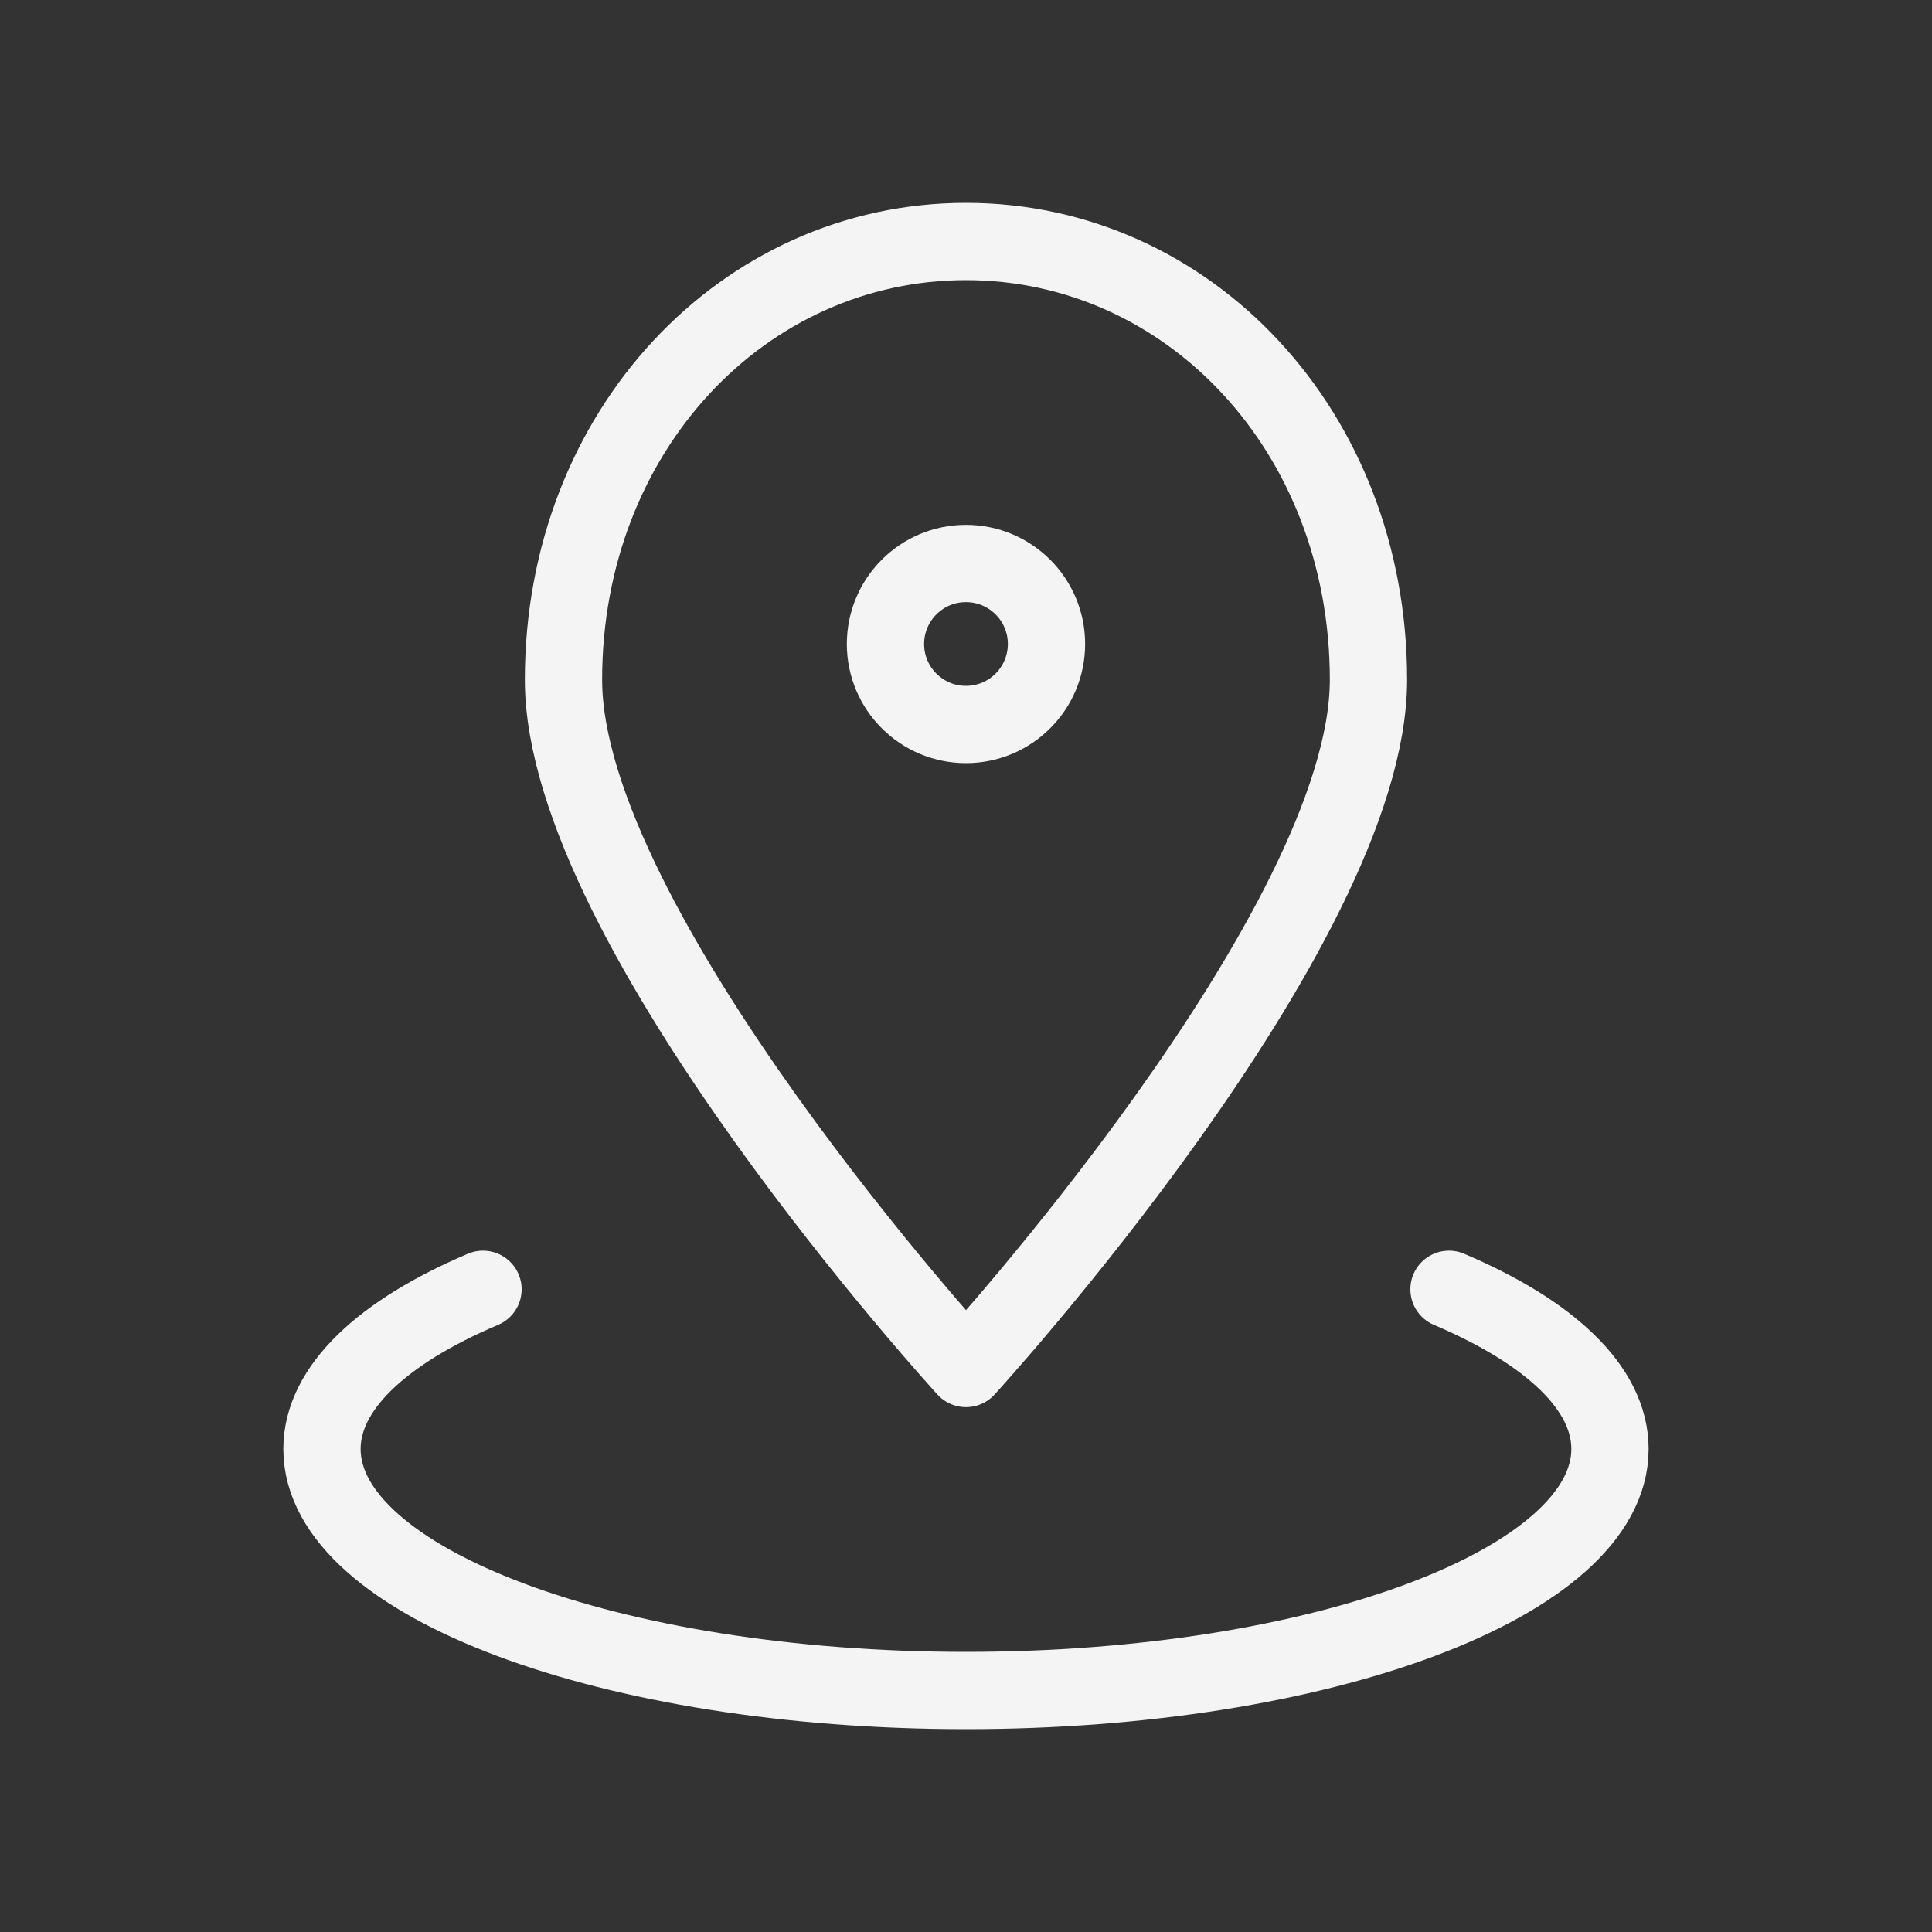 <svg width="50" height="50" viewBox="0 0 50 50" fill="none" xmlns="http://www.w3.org/2000/svg">
<rect x="0" y="0" width="50" height="50" fill="#333333" stroke="none"/>
<g id="majesticons:map-marker-area-line">
<g id="Group">
<path id="Vector" d="M37.5 33.367C40.093 34.469 41.666 35.915 41.666 37.5C41.666 40.952 34.204 43.75 25 43.75C15.796 43.75 8.333 40.952 8.333 37.5C8.333 35.917 9.906 34.467 12.5 33.367" stroke="#F4F4F4" stroke-width="2" stroke-linecap="round" stroke-linejoin="round"/>
<path id="Vector_2" d="M35.416 17.592C35.416 24.035 25 35.417 25 35.417C25 35.417 14.583 24.035 14.583 17.592C14.583 11.15 19.248 6.25 25 6.25C30.752 6.25 35.416 11.15 35.416 17.592Z" stroke="#F4F4F4" stroke-width="2" stroke-linecap="round" stroke-linejoin="round"/>
<path id="Vector_3" d="M24.999 18.75C26.15 18.75 27.083 17.817 27.083 16.667C27.083 15.516 26.15 14.583 24.999 14.583C23.849 14.583 22.916 15.516 22.916 16.667C22.916 17.817 23.849 18.75 24.999 18.75Z" stroke="#F4F4F4" stroke-width="2" stroke-linecap="round" stroke-linejoin="round"/>
</g>
</g>
</svg>
